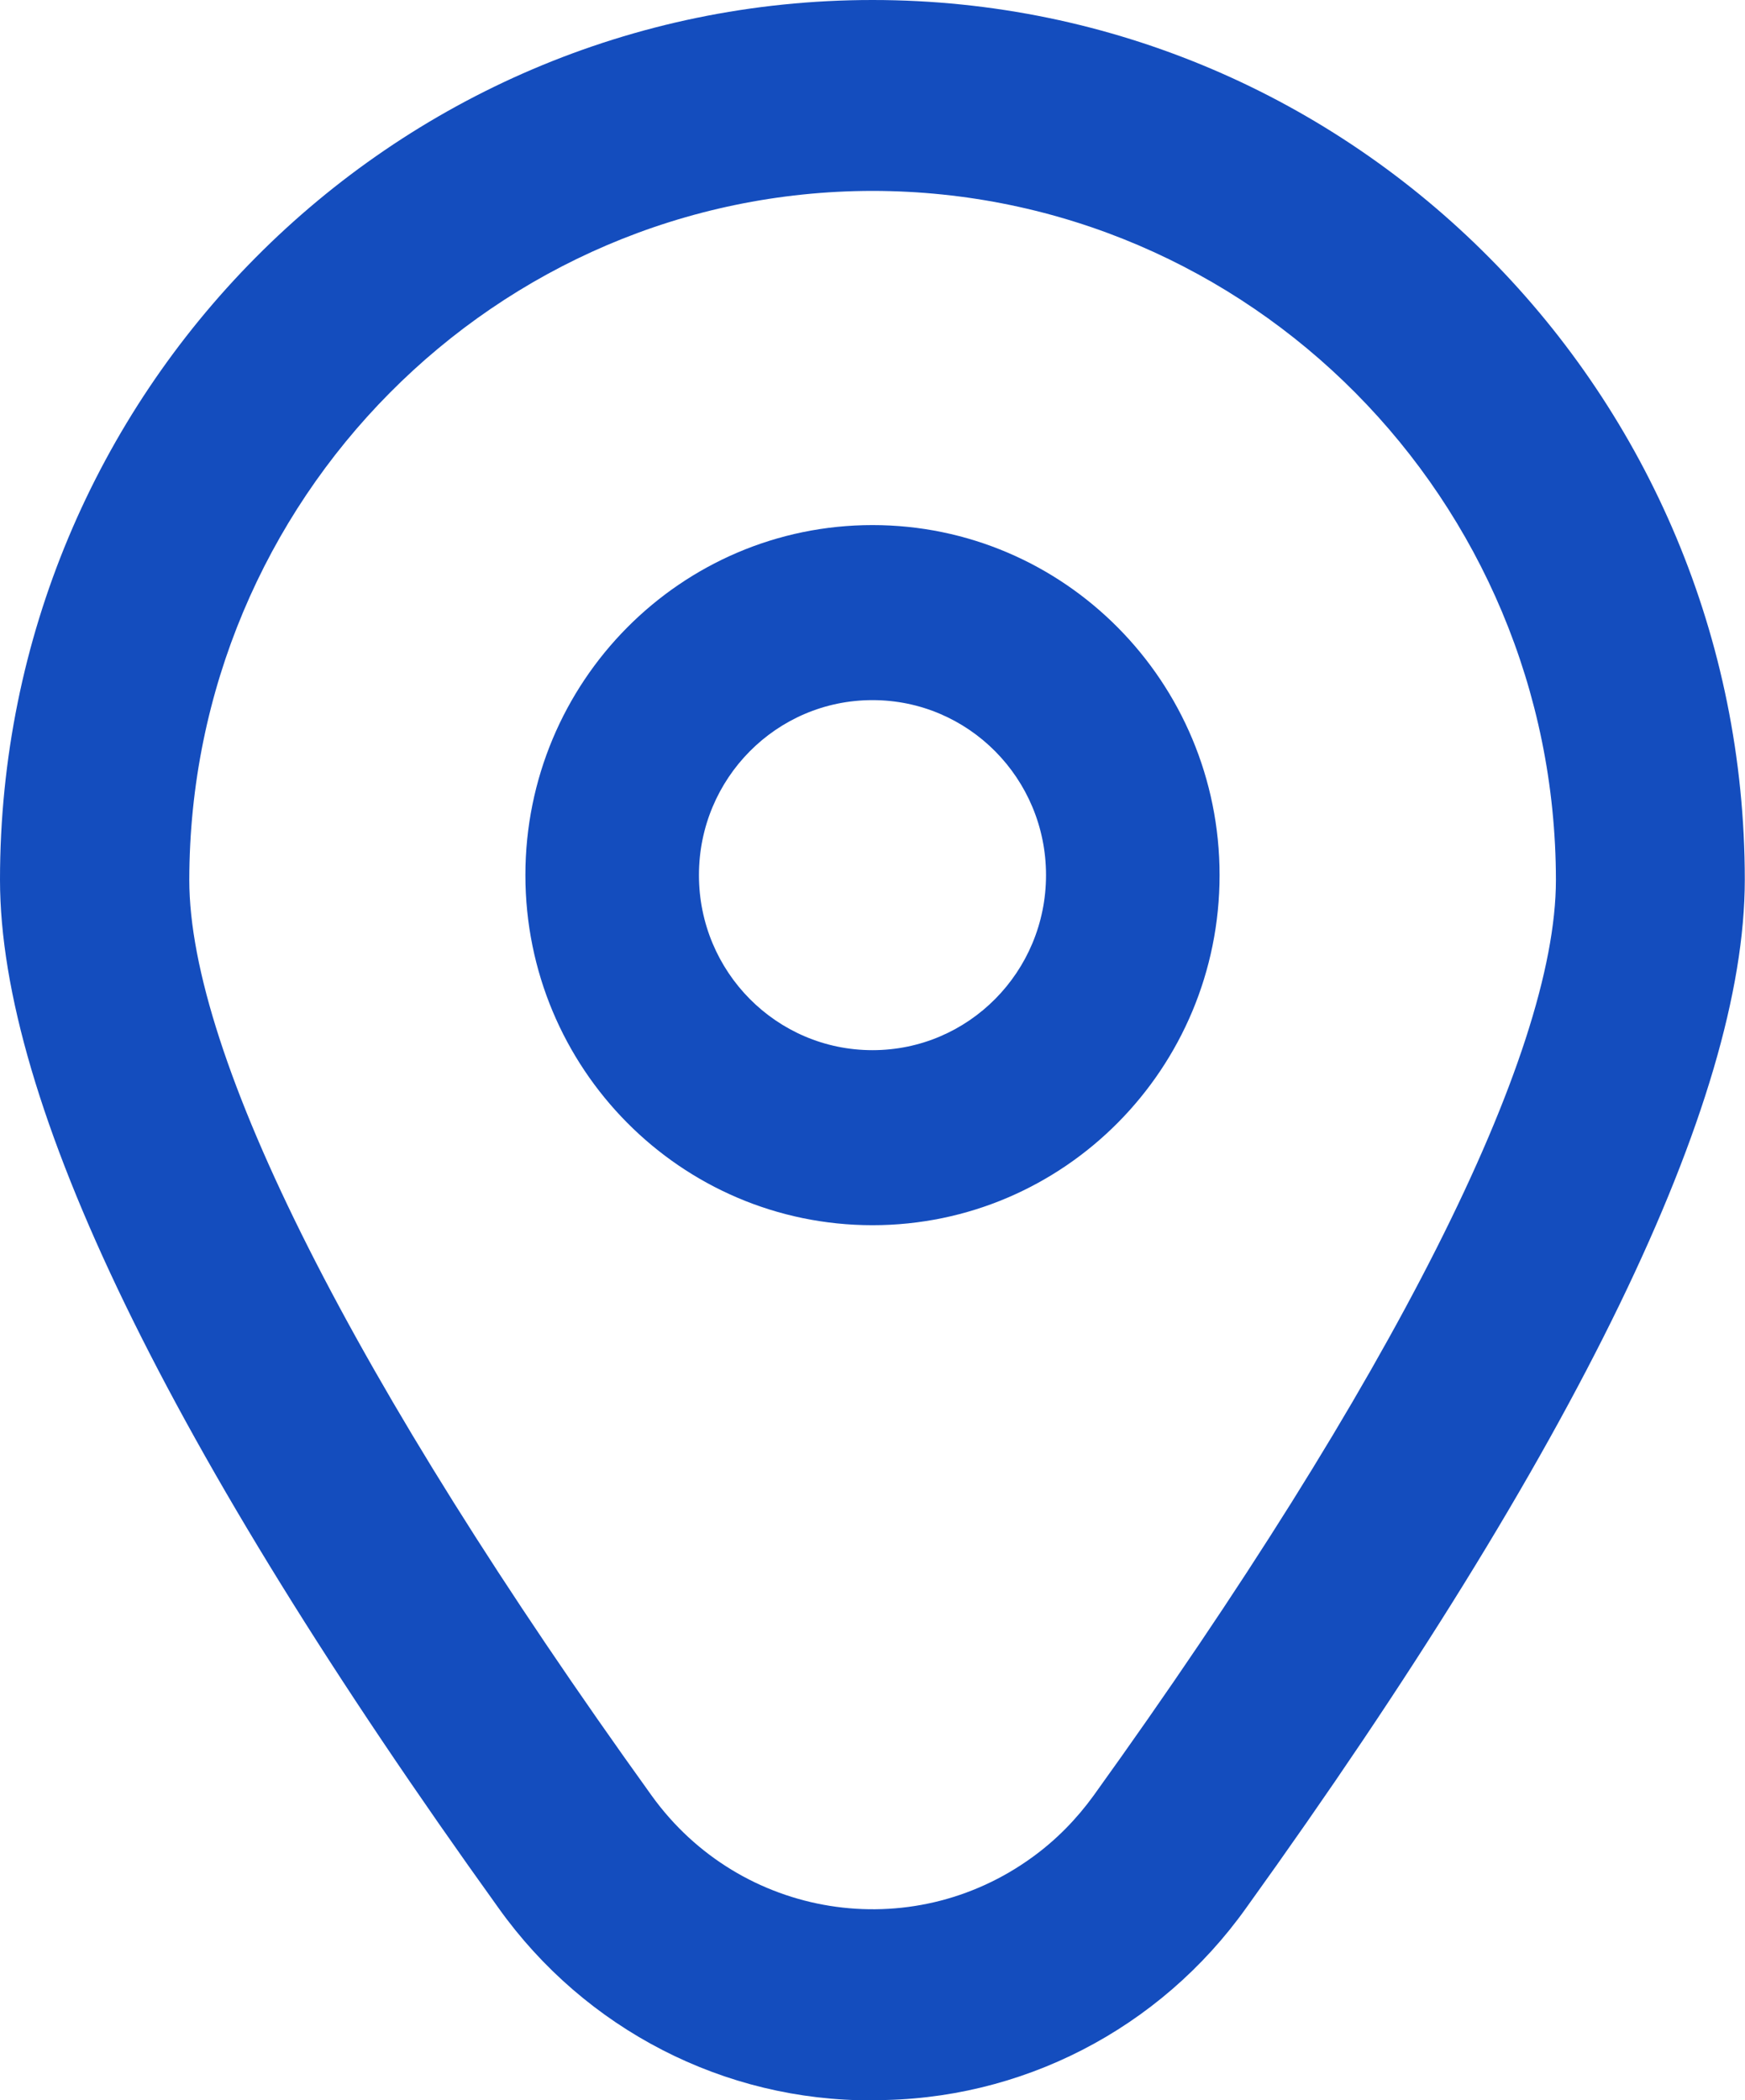 <svg width="59" height="71" viewBox="0 0 59 71" fill="none" xmlns="http://www.w3.org/2000/svg">
<path d="M29.5 17.75C23.019 17.75 17.764 23.049 17.764 29.583C17.764 36.117 23.019 41.417 29.5 41.417C35.98 41.417 41.235 36.117 41.235 29.583C41.235 23.049 35.98 17.75 29.5 17.75ZM29.5 35.5C26.256 35.5 23.632 32.854 23.632 29.583C23.632 26.313 26.256 23.667 29.5 23.667C32.743 23.667 35.367 26.313 35.367 29.583C35.367 32.854 32.743 35.5 29.5 35.5Z" fill="#144DBE"/>
<path d="M29.5 71C24.485 71.029 19.776 68.597 16.853 64.495C5.671 48.936 0 37.249 0 29.738C0 13.311 13.208 0 29.5 0C45.792 0 58.993 13.318 58.993 29.738C58.993 37.242 53.322 48.936 42.14 64.488C39.217 68.597 34.508 71.022 29.493 70.993L29.5 71ZM29.5 6.453C16.751 6.468 6.415 16.89 6.4 29.745C6.4 35.691 11.954 46.687 22.036 60.703C25.032 64.863 30.797 65.782 34.923 62.768C35.711 62.195 36.396 61.497 36.972 60.703C47.053 46.687 52.607 35.691 52.607 29.745C52.593 16.89 42.256 6.468 29.507 6.453H29.5Z" fill="#144DBE"/>
</svg>
